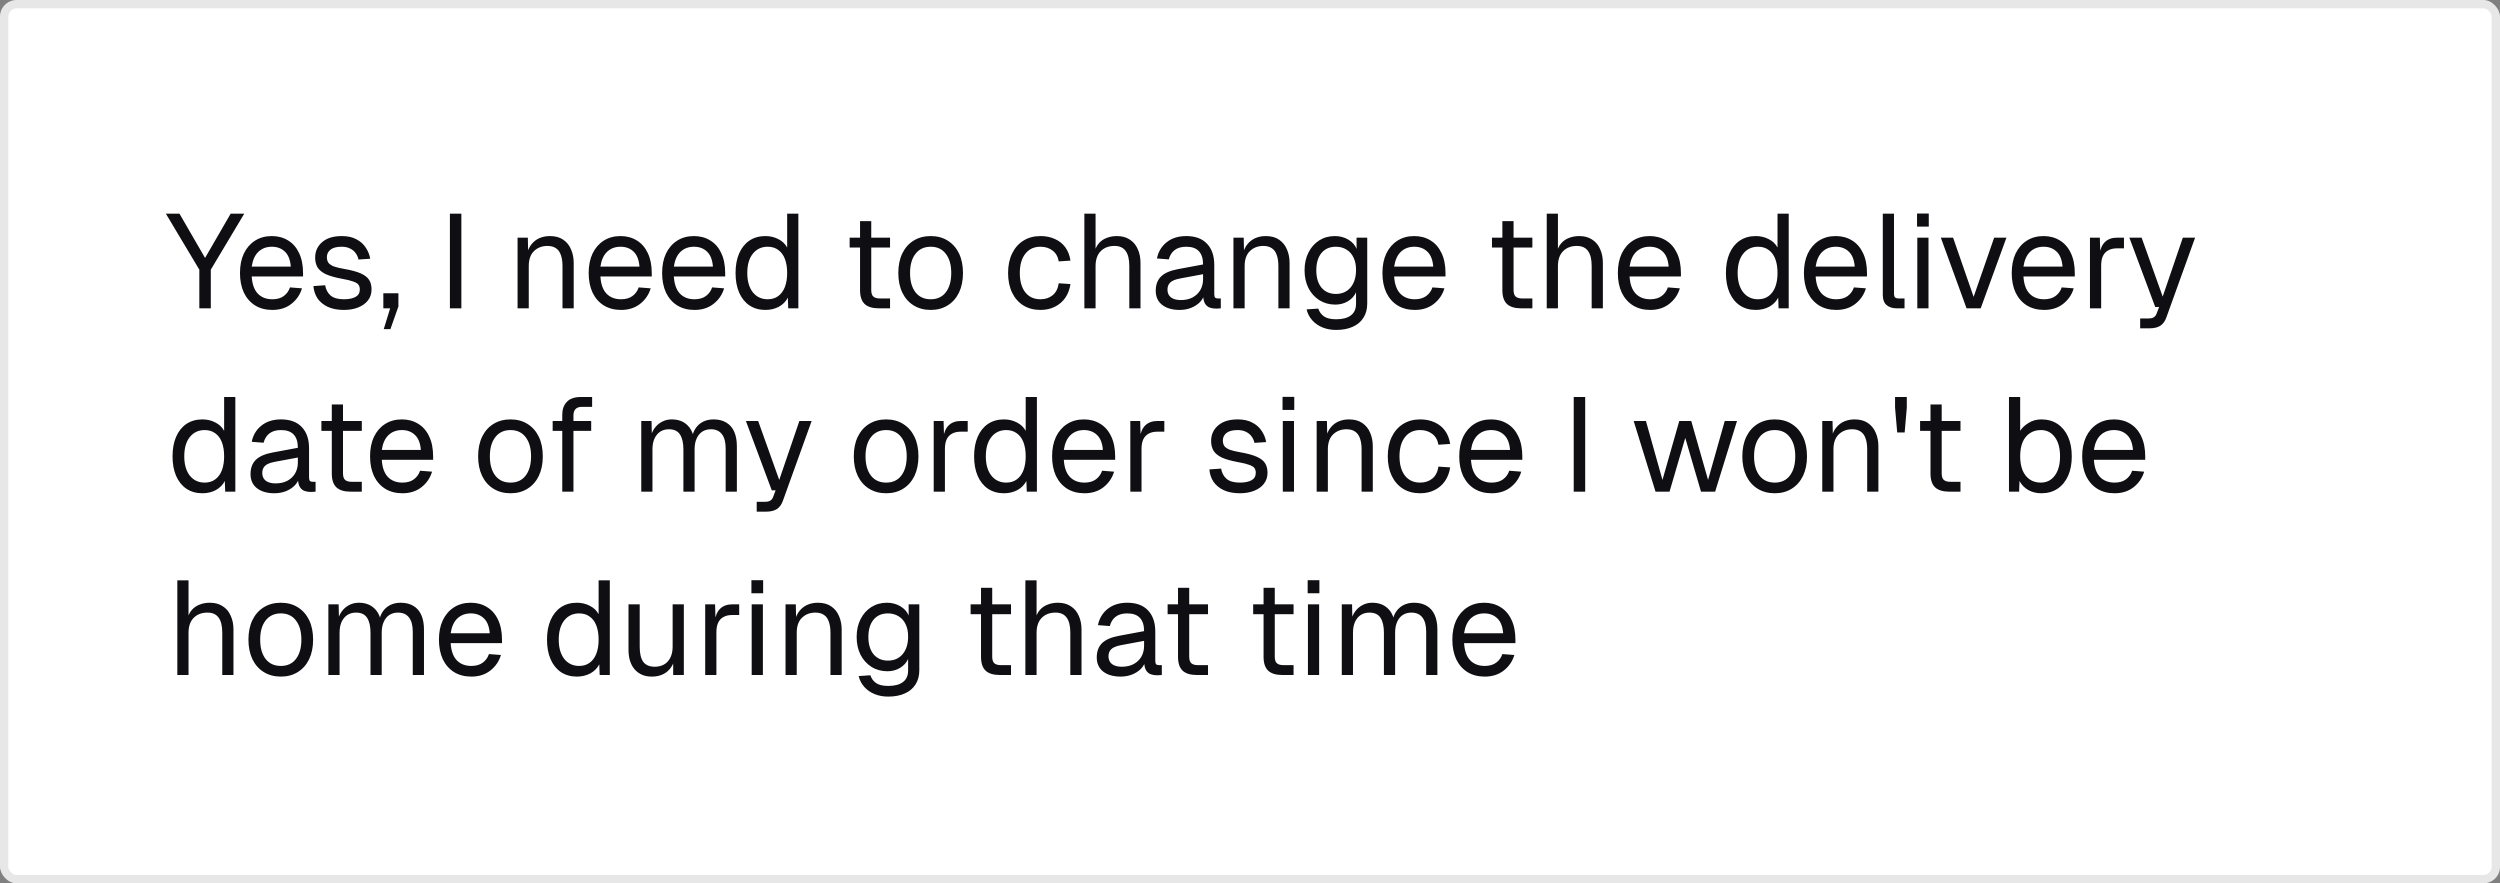 <svg width="300" height="106" viewBox="0 0 300 106" fill="none" xmlns="http://www.w3.org/2000/svg">
<rect x="0" y="0" width="300" height="106" fill="#808080" stroke="none"/>
<rect width="300" height="106" rx="2" fill="white"/>
<rect x="0.5" y="0.5" width="299" height="105" rx="1.5" stroke="#0F0F13" stroke-opacity="0.1"/>
<path d="M23.92 37V32.36L19.904 25.64H21.536L24.608 30.952L27.68 25.64H29.312L25.296 32.36V37H23.92ZM32.686 37.192C31.886 37.192 31.192 37.011 30.606 36.648C30.03 36.285 29.582 35.773 29.262 35.112C28.952 34.44 28.798 33.656 28.798 32.76C28.798 31.864 28.952 31.085 29.262 30.424C29.582 29.763 30.024 29.251 30.59 28.888C31.166 28.515 31.843 28.328 32.622 28.328C33.358 28.328 34.008 28.504 34.574 28.856C35.139 29.197 35.576 29.699 35.886 30.36C36.206 31.021 36.366 31.827 36.366 32.776V33.176H30.206C30.259 34.083 30.499 34.765 30.926 35.224C31.363 35.683 31.95 35.912 32.686 35.912C33.24 35.912 33.694 35.784 34.046 35.528C34.408 35.261 34.659 34.915 34.798 34.488L36.238 34.6C36.014 35.357 35.587 35.981 34.958 36.472C34.339 36.952 33.582 37.192 32.686 37.192ZM30.206 31.992H34.894C34.83 31.171 34.59 30.568 34.174 30.184C33.768 29.8 33.251 29.608 32.622 29.608C31.971 29.608 31.432 29.811 31.006 30.216C30.59 30.611 30.323 31.203 30.206 31.992ZM41.274 37.192C40.517 37.192 39.872 37.069 39.338 36.824C38.816 36.579 38.405 36.243 38.106 35.816C37.818 35.379 37.653 34.883 37.61 34.328L39.018 34.232C39.104 34.744 39.322 35.155 39.674 35.464C40.026 35.763 40.56 35.912 41.274 35.912C41.85 35.912 42.309 35.821 42.65 35.64C43.002 35.448 43.178 35.144 43.178 34.728C43.178 34.504 43.125 34.317 43.018 34.168C42.912 34.019 42.704 33.891 42.394 33.784C42.085 33.667 41.626 33.555 41.018 33.448C40.208 33.299 39.568 33.117 39.098 32.904C38.64 32.68 38.309 32.408 38.106 32.088C37.914 31.757 37.818 31.368 37.818 30.92C37.818 30.163 38.096 29.544 38.65 29.064C39.205 28.573 39.994 28.328 41.018 28.328C41.712 28.328 42.293 28.456 42.762 28.712C43.242 28.957 43.616 29.288 43.882 29.704C44.16 30.109 44.341 30.557 44.426 31.048L43.018 31.144C42.954 30.845 42.837 30.584 42.666 30.36C42.496 30.125 42.272 29.944 41.994 29.816C41.717 29.677 41.386 29.608 41.002 29.608C40.394 29.608 39.946 29.725 39.658 29.96C39.37 30.195 39.226 30.493 39.226 30.856C39.226 31.133 39.29 31.363 39.418 31.544C39.557 31.715 39.776 31.859 40.074 31.976C40.373 32.083 40.773 32.179 41.274 32.264C42.138 32.413 42.81 32.595 43.29 32.808C43.77 33.021 44.106 33.283 44.298 33.592C44.49 33.901 44.586 34.28 44.586 34.728C44.586 35.251 44.437 35.699 44.138 36.072C43.85 36.435 43.456 36.712 42.954 36.904C42.464 37.096 41.904 37.192 41.274 37.192ZM46.049 39.496L46.817 37H46.001V35.192H47.809V36.776L46.849 39.496H46.049ZM53.988 37V25.64H55.364V37H53.988ZM62.108 37V28.52H63.34L63.388 30.68L63.228 30.536C63.335 30.035 63.522 29.624 63.788 29.304C64.055 28.973 64.375 28.728 64.748 28.568C65.132 28.408 65.543 28.328 65.98 28.328C66.631 28.328 67.164 28.472 67.58 28.76C68.007 29.048 68.322 29.437 68.524 29.928C68.737 30.408 68.844 30.947 68.844 31.544V37H67.5V31.928C67.5 31.405 67.436 30.968 67.308 30.616C67.191 30.253 66.999 29.981 66.732 29.8C66.466 29.608 66.119 29.512 65.692 29.512C65.041 29.512 64.503 29.72 64.076 30.136C63.66 30.541 63.452 31.139 63.452 31.928V37H62.108ZM74.529 37.192C73.73 37.192 73.036 37.011 72.45 36.648C71.874 36.285 71.425 35.773 71.106 35.112C70.796 34.44 70.641 33.656 70.641 32.76C70.641 31.864 70.796 31.085 71.106 30.424C71.425 29.763 71.868 29.251 72.433 28.888C73.01 28.515 73.687 28.328 74.466 28.328C75.201 28.328 75.852 28.504 76.418 28.856C76.983 29.197 77.42 29.699 77.73 30.36C78.049 31.021 78.21 31.827 78.21 32.776V33.176H72.049C72.103 34.083 72.343 34.765 72.769 35.224C73.207 35.683 73.793 35.912 74.529 35.912C75.084 35.912 75.537 35.784 75.889 35.528C76.252 35.261 76.503 34.915 76.641 34.488L78.082 34.6C77.858 35.357 77.431 35.981 76.802 36.472C76.183 36.952 75.425 37.192 74.529 37.192ZM72.049 31.992H76.737C76.674 31.171 76.433 30.568 76.017 30.184C75.612 29.8 75.095 29.608 74.466 29.608C73.815 29.608 73.276 29.811 72.85 30.216C72.433 30.611 72.167 31.203 72.049 31.992ZM83.342 37.192C82.542 37.192 81.849 37.011 81.262 36.648C80.686 36.285 80.238 35.773 79.918 35.112C79.609 34.44 79.454 33.656 79.454 32.76C79.454 31.864 79.609 31.085 79.918 30.424C80.238 29.763 80.681 29.251 81.246 28.888C81.822 28.515 82.499 28.328 83.278 28.328C84.014 28.328 84.665 28.504 85.23 28.856C85.795 29.197 86.233 29.699 86.542 30.36C86.862 31.021 87.022 31.827 87.022 32.776V33.176H80.862C80.915 34.083 81.155 34.765 81.582 35.224C82.019 35.683 82.606 35.912 83.342 35.912C83.897 35.912 84.35 35.784 84.702 35.528C85.065 35.261 85.315 34.915 85.454 34.488L86.894 34.6C86.67 35.357 86.243 35.981 85.614 36.472C84.995 36.952 84.238 37.192 83.342 37.192ZM80.862 31.992H85.55C85.486 31.171 85.246 30.568 84.83 30.184C84.425 29.8 83.907 29.608 83.278 29.608C82.627 29.608 82.089 29.811 81.662 30.216C81.246 30.611 80.979 31.203 80.862 31.992ZM91.85 37.192C91.115 37.192 90.475 37.011 89.93 36.648C89.397 36.285 88.987 35.773 88.698 35.112C88.41 34.451 88.266 33.667 88.266 32.76C88.266 31.853 88.41 31.069 88.698 30.408C88.987 29.747 89.397 29.235 89.93 28.872C90.475 28.509 91.115 28.328 91.85 28.328C92.416 28.328 92.933 28.451 93.403 28.696C93.872 28.931 94.224 29.267 94.459 29.704V25.64H95.802V37H94.587L94.538 35.72C94.304 36.179 93.947 36.541 93.466 36.808C92.987 37.064 92.448 37.192 91.85 37.192ZM92.123 35.912C92.624 35.912 93.045 35.784 93.386 35.528C93.739 35.272 94.005 34.909 94.186 34.44C94.368 33.96 94.459 33.4 94.459 32.76C94.459 32.099 94.368 31.533 94.186 31.064C94.005 30.595 93.739 30.237 93.386 29.992C93.045 29.736 92.624 29.608 92.123 29.608C91.376 29.608 90.778 29.891 90.331 30.456C89.893 31.011 89.674 31.779 89.674 32.76C89.674 33.731 89.893 34.499 90.331 35.064C90.778 35.629 91.376 35.912 92.123 35.912ZM105.462 37C104.694 37 104.123 36.824 103.75 36.472C103.387 36.12 103.206 35.571 103.206 34.824V26.536H104.55V34.792C104.55 35.176 104.635 35.443 104.806 35.592C104.977 35.741 105.238 35.816 105.59 35.816H106.806V37H105.462ZM101.958 29.704V28.52H106.806V29.704H101.958ZM111.686 37.192C110.907 37.192 110.224 37.011 109.638 36.648C109.051 36.285 108.598 35.773 108.278 35.112C107.958 34.44 107.798 33.656 107.798 32.76C107.798 31.853 107.958 31.069 108.278 30.408C108.598 29.747 109.051 29.235 109.638 28.872C110.224 28.509 110.907 28.328 111.686 28.328C112.464 28.328 113.142 28.509 113.718 28.872C114.304 29.235 114.758 29.747 115.078 30.408C115.398 31.069 115.558 31.853 115.558 32.76C115.558 33.656 115.398 34.44 115.078 35.112C114.758 35.773 114.304 36.285 113.718 36.648C113.142 37.011 112.464 37.192 111.686 37.192ZM111.686 35.912C112.464 35.912 113.067 35.635 113.494 35.08C113.931 34.515 114.15 33.741 114.15 32.76C114.15 31.779 113.931 31.011 113.494 30.456C113.067 29.891 112.464 29.608 111.686 29.608C110.907 29.608 110.299 29.891 109.862 30.456C109.424 31.011 109.206 31.779 109.206 32.76C109.206 33.741 109.424 34.515 109.862 35.08C110.299 35.635 110.907 35.912 111.686 35.912ZM124.858 37.192C124.068 37.192 123.38 37.011 122.794 36.648C122.218 36.285 121.77 35.773 121.45 35.112C121.13 34.44 120.97 33.656 120.97 32.76C120.97 31.864 121.13 31.085 121.45 30.424C121.77 29.763 122.218 29.251 122.794 28.888C123.38 28.515 124.068 28.328 124.858 28.328C125.508 28.328 126.084 28.445 126.586 28.68C127.098 28.904 127.514 29.235 127.834 29.672C128.154 30.109 128.362 30.643 128.458 31.272L127.05 31.368C126.954 30.803 126.708 30.371 126.314 30.072C125.919 29.763 125.434 29.608 124.858 29.608C124.079 29.608 123.471 29.891 123.034 30.456C122.596 31.011 122.378 31.779 122.378 32.76C122.378 33.741 122.596 34.515 123.034 35.08C123.471 35.635 124.079 35.912 124.858 35.912C125.434 35.912 125.919 35.752 126.314 35.432C126.708 35.112 126.954 34.632 127.05 33.992L128.458 34.088C128.362 34.717 128.154 35.267 127.834 35.736C127.514 36.195 127.098 36.552 126.586 36.808C126.084 37.064 125.508 37.192 124.858 37.192ZM130.124 37V25.64H131.468V30.392L131.308 30.36C131.414 29.891 131.596 29.507 131.852 29.208C132.108 28.909 132.422 28.691 132.796 28.552C133.169 28.403 133.58 28.328 134.028 28.328C134.636 28.328 135.148 28.467 135.564 28.744C135.99 29.011 136.31 29.389 136.524 29.88C136.748 30.36 136.86 30.915 136.86 31.544V37H135.516V31.928C135.516 31.107 135.366 30.499 135.068 30.104C134.78 29.709 134.337 29.512 133.74 29.512C133.057 29.512 132.508 29.72 132.092 30.136C131.676 30.552 131.468 31.155 131.468 31.944V37H130.124ZM141.552 37.192C140.678 37.192 139.979 36.989 139.456 36.584C138.944 36.179 138.688 35.613 138.688 34.888C138.688 34.163 138.902 33.592 139.328 33.176C139.755 32.76 140.432 32.467 141.36 32.296L144.368 31.736C144.368 31.021 144.198 30.488 143.856 30.136C143.526 29.784 143.024 29.608 142.352 29.608C141.766 29.608 141.302 29.741 140.96 30.008C140.619 30.264 140.384 30.637 140.256 31.128L138.832 31.016C138.992 30.216 139.376 29.571 139.984 29.08C140.603 28.579 141.392 28.328 142.352 28.328C143.44 28.328 144.272 28.637 144.848 29.256C145.424 29.864 145.712 30.707 145.712 31.784V35.288C145.712 35.48 145.744 35.619 145.808 35.704C145.883 35.779 146 35.816 146.16 35.816H146.496V37C146.454 37.011 146.384 37.016 146.288 37.016C146.192 37.027 146.091 37.032 145.984 37.032C145.6 37.032 145.286 36.973 145.04 36.856C144.806 36.728 144.635 36.536 144.528 36.28C144.422 36.013 144.368 35.667 144.368 35.24L144.528 35.272C144.454 35.635 144.272 35.965 143.984 36.264C143.696 36.552 143.339 36.781 142.912 36.952C142.486 37.112 142.032 37.192 141.552 37.192ZM141.68 36.008C142.246 36.008 142.726 35.901 143.12 35.688C143.526 35.464 143.835 35.165 144.048 34.792C144.262 34.408 144.368 33.981 144.368 33.512V32.904L141.616 33.416C141.04 33.523 140.64 33.688 140.416 33.912C140.203 34.125 140.096 34.408 140.096 34.76C140.096 35.155 140.235 35.464 140.512 35.688C140.8 35.901 141.19 36.008 141.68 36.008ZM148.014 37V28.52H149.246L149.294 30.68L149.134 30.536C149.241 30.035 149.428 29.624 149.694 29.304C149.961 28.973 150.281 28.728 150.654 28.568C151.038 28.408 151.449 28.328 151.886 28.328C152.537 28.328 153.07 28.472 153.486 28.76C153.913 29.048 154.228 29.437 154.43 29.928C154.644 30.408 154.75 30.947 154.75 31.544V37H153.406V31.928C153.406 31.405 153.342 30.968 153.214 30.616C153.097 30.253 152.905 29.981 152.638 29.8C152.372 29.608 152.025 29.512 151.598 29.512C150.948 29.512 150.409 29.72 149.982 30.136C149.566 30.541 149.358 31.139 149.358 31.928V37H148.014ZM160.34 39.592C159.732 39.592 159.182 39.491 158.692 39.288C158.201 39.085 157.79 38.797 157.46 38.424C157.129 38.051 156.905 37.619 156.788 37.128L158.196 37.032C158.324 37.427 158.548 37.736 158.868 37.96C159.198 38.195 159.689 38.312 160.34 38.312C161.108 38.312 161.694 38.157 162.1 37.848C162.516 37.539 162.724 37.075 162.724 36.456V35.08C162.521 35.528 162.196 35.885 161.748 36.152C161.3 36.419 160.798 36.552 160.244 36.552C159.529 36.552 158.889 36.376 158.324 36.024C157.769 35.672 157.332 35.187 157.012 34.568C156.702 33.949 156.548 33.24 156.548 32.44C156.548 31.629 156.702 30.92 157.012 30.312C157.321 29.693 157.748 29.208 158.292 28.856C158.846 28.504 159.476 28.328 160.18 28.328C160.777 28.328 161.31 28.467 161.78 28.744C162.26 29.021 162.596 29.395 162.788 29.864V28.52H164.068V36.424C164.068 37.085 163.918 37.651 163.62 38.12C163.321 38.6 162.894 38.963 162.34 39.208C161.785 39.464 161.118 39.592 160.34 39.592ZM160.308 35.272C161.033 35.272 161.614 35.021 162.052 34.52C162.489 34.008 162.713 33.315 162.724 32.44C162.734 31.853 162.638 31.352 162.436 30.936C162.244 30.509 161.961 30.184 161.588 29.96C161.225 29.725 160.798 29.608 160.308 29.608C159.561 29.608 158.98 29.864 158.564 30.376C158.158 30.877 157.956 31.565 157.956 32.44C157.956 33.315 158.164 34.008 158.58 34.52C159.006 35.021 159.582 35.272 160.308 35.272ZM169.78 37.192C168.98 37.192 168.286 37.011 167.7 36.648C167.124 36.285 166.676 35.773 166.356 35.112C166.046 34.44 165.892 33.656 165.892 32.76C165.892 31.864 166.046 31.085 166.356 30.424C166.676 29.763 167.118 29.251 167.684 28.888C168.26 28.515 168.937 28.328 169.716 28.328C170.452 28.328 171.102 28.504 171.668 28.856C172.233 29.197 172.67 29.699 172.98 30.36C173.3 31.021 173.46 31.827 173.46 32.776V33.176H167.299C167.353 34.083 167.593 34.765 168.02 35.224C168.457 35.683 169.044 35.912 169.78 35.912C170.334 35.912 170.788 35.784 171.14 35.528C171.502 35.261 171.753 34.915 171.892 34.488L173.332 34.6C173.108 35.357 172.681 35.981 172.052 36.472C171.433 36.952 170.676 37.192 169.78 37.192ZM167.299 31.992H171.988C171.924 31.171 171.684 30.568 171.268 30.184C170.862 29.8 170.345 29.608 169.716 29.608C169.065 29.608 168.526 29.811 168.1 30.216C167.684 30.611 167.417 31.203 167.299 31.992ZM182.54 37C181.772 37 181.202 36.824 180.828 36.472C180.466 36.12 180.284 35.571 180.284 34.824V26.536H181.628V34.792C181.628 35.176 181.714 35.443 181.884 35.592C182.055 35.741 182.316 35.816 182.668 35.816H183.884V37H182.54ZM179.036 29.704V28.52H183.884V29.704H179.036ZM185.608 37V25.64H186.952V30.392L186.792 30.36C186.899 29.891 187.08 29.507 187.336 29.208C187.592 28.909 187.907 28.691 188.28 28.552C188.653 28.403 189.064 28.328 189.512 28.328C190.12 28.328 190.632 28.467 191.048 28.744C191.475 29.011 191.795 29.389 192.008 29.88C192.232 30.36 192.344 30.915 192.344 31.544V37H191V31.928C191 31.107 190.851 30.499 190.552 30.104C190.264 29.709 189.821 29.512 189.224 29.512C188.541 29.512 187.992 29.72 187.576 30.136C187.16 30.552 186.952 31.155 186.952 31.944V37H185.608ZM198.03 37.192C197.23 37.192 196.536 37.011 195.95 36.648C195.374 36.285 194.926 35.773 194.606 35.112C194.296 34.44 194.142 33.656 194.142 32.76C194.142 31.864 194.296 31.085 194.606 30.424C194.926 29.763 195.368 29.251 195.934 28.888C196.51 28.515 197.187 28.328 197.966 28.328C198.702 28.328 199.352 28.504 199.918 28.856C200.483 29.197 200.92 29.699 201.23 30.36C201.55 31.021 201.71 31.827 201.71 32.776V33.176H195.549C195.603 34.083 195.843 34.765 196.27 35.224C196.707 35.683 197.294 35.912 198.03 35.912C198.584 35.912 199.038 35.784 199.39 35.528C199.752 35.261 200.003 34.915 200.142 34.488L201.582 34.6C201.358 35.357 200.931 35.981 200.302 36.472C199.683 36.952 198.926 37.192 198.03 37.192ZM195.549 31.992H200.238C200.174 31.171 199.934 30.568 199.518 30.184C199.112 29.8 198.595 29.608 197.966 29.608C197.315 29.608 196.776 29.811 196.35 30.216C195.934 30.611 195.667 31.203 195.549 31.992ZM210.694 37.192C209.958 37.192 209.318 37.011 208.774 36.648C208.241 36.285 207.83 35.773 207.542 35.112C207.254 34.451 207.11 33.667 207.11 32.76C207.11 31.853 207.254 31.069 207.542 30.408C207.83 29.747 208.241 29.235 208.774 28.872C209.318 28.509 209.958 28.328 210.694 28.328C211.26 28.328 211.777 28.451 212.246 28.696C212.716 28.931 213.068 29.267 213.302 29.704V25.64H214.646V37H213.43L213.382 35.72C213.148 36.179 212.79 36.541 212.31 36.808C211.83 37.064 211.292 37.192 210.694 37.192ZM210.966 35.912C211.468 35.912 211.889 35.784 212.23 35.528C212.582 35.272 212.849 34.909 213.03 34.44C213.212 33.96 213.302 33.4 213.302 32.76C213.302 32.099 213.212 31.533 213.03 31.064C212.849 30.595 212.582 30.237 212.23 29.992C211.889 29.736 211.468 29.608 210.966 29.608C210.22 29.608 209.622 29.891 209.174 30.456C208.737 31.011 208.518 31.779 208.518 32.76C208.518 33.731 208.737 34.499 209.174 35.064C209.622 35.629 210.22 35.912 210.966 35.912ZM220.358 37.192C219.558 37.192 218.864 37.011 218.278 36.648C217.702 36.285 217.254 35.773 216.934 35.112C216.624 34.44 216.47 33.656 216.47 32.76C216.47 31.864 216.624 31.085 216.934 30.424C217.254 29.763 217.696 29.251 218.262 28.888C218.838 28.515 219.515 28.328 220.294 28.328C221.03 28.328 221.68 28.504 222.246 28.856C222.811 29.197 223.248 29.699 223.558 30.36C223.878 31.021 224.038 31.827 224.038 32.776V33.176H217.878C217.931 34.083 218.171 34.765 218.598 35.224C219.035 35.683 219.622 35.912 220.358 35.912C220.912 35.912 221.366 35.784 221.718 35.528C222.08 35.261 222.331 34.915 222.47 34.488L223.91 34.6C223.686 35.357 223.259 35.981 222.63 36.472C222.011 36.952 221.254 37.192 220.358 37.192ZM217.878 31.992H222.566C222.502 31.171 222.262 30.568 221.846 30.184C221.44 29.8 220.923 29.608 220.294 29.608C219.643 29.608 219.104 29.811 218.678 30.216C218.262 30.611 217.995 31.203 217.878 31.992ZM227.6 37C227.11 37 226.71 36.872 226.4 36.616C226.091 36.36 225.936 35.955 225.936 35.4V25.64H227.28V35.288C227.28 35.459 227.323 35.592 227.408 35.688C227.504 35.773 227.638 35.816 227.808 35.816H228.544V37H227.6ZM230.077 37V28.52H231.421V37H230.077ZM230.045 27.192V25.624H231.453V27.192H230.045ZM235.987 37L232.899 28.52H234.371L236.835 35.624L239.299 28.52H240.771L237.683 37H235.987ZM245.295 37.192C244.495 37.192 243.802 37.011 243.215 36.648C242.639 36.285 242.191 35.773 241.871 35.112C241.562 34.44 241.407 33.656 241.407 32.76C241.407 31.864 241.562 31.085 241.871 30.424C242.191 29.763 242.634 29.251 243.199 28.888C243.775 28.515 244.452 28.328 245.231 28.328C245.967 28.328 246.618 28.504 247.183 28.856C247.748 29.197 248.186 29.699 248.495 30.36C248.815 31.021 248.975 31.827 248.975 32.776V33.176H242.815C242.868 34.083 243.108 34.765 243.535 35.224C243.972 35.683 244.559 35.912 245.295 35.912C245.85 35.912 246.303 35.784 246.655 35.528C247.018 35.261 247.268 34.915 247.407 34.488L248.847 34.6C248.623 35.357 248.196 35.981 247.567 36.472C246.948 36.952 246.191 37.192 245.295 37.192ZM242.815 31.992H247.503C247.439 31.171 247.199 30.568 246.783 30.184C246.378 29.8 245.86 29.608 245.231 29.608C244.58 29.608 244.042 29.811 243.615 30.216C243.199 30.611 242.932 31.203 242.815 31.992ZM250.796 37V28.52H251.98L252.044 30.664L251.916 30.616C252.022 29.891 252.252 29.363 252.604 29.032C252.966 28.691 253.446 28.52 254.044 28.52H254.876V29.8H254.06C253.633 29.8 253.276 29.88 252.988 30.04C252.71 30.189 252.497 30.419 252.348 30.728C252.209 31.027 252.14 31.411 252.14 31.88V37H250.796ZM256.82 39.4V38.216H257.796C258.095 38.216 258.313 38.168 258.452 38.072C258.601 37.987 258.713 37.843 258.788 37.64L259.092 36.84H258.628L255.524 28.52H256.996L259.524 35.592L261.94 28.52H263.412L259.972 38.072C259.812 38.531 259.572 38.867 259.252 39.08C258.932 39.293 258.489 39.4 257.924 39.4H256.82ZM24.288 59.192C23.552 59.192 22.912 59.011 22.368 58.648C21.835 58.285 21.424 57.773 21.136 57.112C20.848 56.451 20.704 55.667 20.704 54.76C20.704 53.853 20.848 53.069 21.136 52.408C21.424 51.747 21.835 51.235 22.368 50.872C22.912 50.509 23.552 50.328 24.288 50.328C24.853 50.328 25.371 50.451 25.84 50.696C26.309 50.931 26.661 51.267 26.896 51.704V47.64H28.24V59H27.024L26.976 57.72C26.741 58.179 26.384 58.541 25.904 58.808C25.424 59.064 24.885 59.192 24.288 59.192ZM24.56 57.912C25.061 57.912 25.483 57.784 25.824 57.528C26.176 57.272 26.443 56.909 26.624 56.44C26.805 55.96 26.896 55.4 26.896 54.76C26.896 54.099 26.805 53.533 26.624 53.064C26.443 52.595 26.176 52.237 25.824 51.992C25.483 51.736 25.061 51.608 24.56 51.608C23.813 51.608 23.216 51.891 22.768 52.456C22.331 53.011 22.112 53.779 22.112 54.76C22.112 55.731 22.331 56.499 22.768 57.064C23.216 57.629 23.813 57.912 24.56 57.912ZM32.927 59.192C32.053 59.192 31.354 58.989 30.831 58.584C30.319 58.179 30.063 57.613 30.063 56.888C30.063 56.163 30.277 55.592 30.703 55.176C31.13 54.76 31.807 54.467 32.735 54.296L35.743 53.736C35.743 53.021 35.573 52.488 35.231 52.136C34.901 51.784 34.399 51.608 33.727 51.608C33.141 51.608 32.677 51.741 32.335 52.008C31.994 52.264 31.759 52.637 31.631 53.128L30.207 53.016C30.367 52.216 30.751 51.571 31.359 51.08C31.978 50.579 32.767 50.328 33.727 50.328C34.815 50.328 35.647 50.637 36.223 51.256C36.799 51.864 37.087 52.707 37.087 53.784V57.288C37.087 57.48 37.119 57.619 37.183 57.704C37.258 57.779 37.375 57.816 37.535 57.816H37.871V59C37.829 59.011 37.759 59.016 37.663 59.016C37.567 59.027 37.466 59.032 37.359 59.032C36.975 59.032 36.661 58.973 36.415 58.856C36.181 58.728 36.01 58.536 35.903 58.28C35.797 58.013 35.743 57.667 35.743 57.24L35.903 57.272C35.829 57.635 35.647 57.965 35.359 58.264C35.071 58.552 34.714 58.781 34.287 58.952C33.861 59.112 33.407 59.192 32.927 59.192ZM33.055 58.008C33.621 58.008 34.101 57.901 34.495 57.688C34.901 57.464 35.21 57.165 35.423 56.792C35.637 56.408 35.743 55.981 35.743 55.512V54.904L32.991 55.416C32.415 55.523 32.015 55.688 31.791 55.912C31.578 56.125 31.471 56.408 31.471 56.76C31.471 57.155 31.61 57.464 31.887 57.688C32.175 57.901 32.565 58.008 33.055 58.008ZM42.072 59C41.303 59 40.733 58.824 40.359 58.472C39.997 58.12 39.816 57.571 39.816 56.824V48.536H41.16V56.792C41.16 57.176 41.245 57.443 41.416 57.592C41.586 57.741 41.847 57.816 42.2 57.816H43.416V59H42.072ZM38.568 51.704V50.52H43.416V51.704H38.568ZM48.295 59.192C47.495 59.192 46.802 59.011 46.215 58.648C45.639 58.285 45.191 57.773 44.871 57.112C44.562 56.44 44.407 55.656 44.407 54.76C44.407 53.864 44.562 53.085 44.871 52.424C45.191 51.763 45.634 51.251 46.199 50.888C46.775 50.515 47.453 50.328 48.231 50.328C48.967 50.328 49.618 50.504 50.183 50.856C50.748 51.197 51.186 51.699 51.495 52.36C51.815 53.021 51.975 53.827 51.975 54.776V55.176H45.815C45.868 56.083 46.108 56.765 46.535 57.224C46.972 57.683 47.559 57.912 48.295 57.912C48.85 57.912 49.303 57.784 49.655 57.528C50.018 57.261 50.269 56.915 50.407 56.488L51.847 56.6C51.623 57.357 51.197 57.981 50.567 58.472C49.949 58.952 49.191 59.192 48.295 59.192ZM45.815 53.992H50.503C50.439 53.171 50.199 52.568 49.783 52.184C49.378 51.8 48.861 51.608 48.231 51.608C47.581 51.608 47.042 51.811 46.615 52.216C46.199 52.611 45.932 53.203 45.815 53.992ZM61.264 59.192C60.485 59.192 59.803 59.011 59.216 58.648C58.629 58.285 58.176 57.773 57.856 57.112C57.536 56.44 57.376 55.656 57.376 54.76C57.376 53.853 57.536 53.069 57.856 52.408C58.176 51.747 58.629 51.235 59.216 50.872C59.803 50.509 60.485 50.328 61.264 50.328C62.042 50.328 62.72 50.509 63.296 50.872C63.883 51.235 64.336 51.747 64.656 52.408C64.976 53.069 65.136 53.853 65.136 54.76C65.136 55.656 64.976 56.44 64.656 57.112C64.336 57.773 63.883 58.285 63.296 58.648C62.72 59.011 62.042 59.192 61.264 59.192ZM61.264 57.912C62.042 57.912 62.645 57.635 63.072 57.08C63.509 56.515 63.728 55.741 63.728 54.76C63.728 53.779 63.509 53.011 63.072 52.456C62.645 51.891 62.042 51.608 61.264 51.608C60.485 51.608 59.877 51.891 59.44 52.456C59.002 53.011 58.784 53.779 58.784 54.76C58.784 55.741 59.002 56.515 59.44 57.08C59.877 57.635 60.485 57.912 61.264 57.912ZM67.471 59V49.752C67.471 49.123 67.653 48.616 68.015 48.232C68.378 47.837 68.943 47.64 69.711 47.64H71.055V48.824H69.807C69.477 48.824 69.226 48.915 69.055 49.096C68.895 49.277 68.815 49.528 68.815 49.848V59H67.471ZM66.319 51.704V50.52H70.943V51.704H66.319ZM76.952 59V50.52H78.184L78.232 52.664L78.04 52.6C78.136 52.131 78.301 51.731 78.536 51.4C78.781 51.059 79.08 50.797 79.432 50.616C79.784 50.424 80.173 50.328 80.6 50.328C81.336 50.328 81.933 50.531 82.392 50.936C82.861 51.341 83.154 51.907 83.272 52.632L83.016 52.616C83.101 52.125 83.256 51.715 83.48 51.384C83.715 51.043 84.013 50.781 84.376 50.6C84.739 50.419 85.154 50.328 85.624 50.328C86.232 50.328 86.744 50.456 87.16 50.712C87.576 50.957 87.891 51.32 88.104 51.8C88.317 52.28 88.424 52.861 88.424 53.544V59H87.08V53.832C87.08 53.064 86.93 52.488 86.632 52.104C86.333 51.709 85.891 51.512 85.304 51.512C84.909 51.512 84.562 51.608 84.264 51.8C83.976 51.992 83.752 52.269 83.592 52.632C83.432 52.984 83.352 53.416 83.352 53.928V59H82.008V53.928C82.008 53.171 81.874 52.579 81.608 52.152C81.341 51.725 80.893 51.512 80.264 51.512C79.869 51.512 79.522 51.608 79.224 51.8C78.936 51.992 78.707 52.269 78.536 52.632C78.376 52.995 78.296 53.427 78.296 53.928V59H76.952ZM90.804 61.4V60.216H91.78C92.079 60.216 92.298 60.168 92.436 60.072C92.586 59.987 92.698 59.843 92.772 59.64L93.076 58.84H92.612L89.508 50.52H90.98L93.508 57.592L95.924 50.52H97.396L93.956 60.072C93.796 60.531 93.556 60.867 93.236 61.08C92.916 61.293 92.474 61.4 91.908 61.4H90.804ZM106.342 59.192C105.563 59.192 104.881 59.011 104.294 58.648C103.707 58.285 103.254 57.773 102.934 57.112C102.614 56.44 102.454 55.656 102.454 54.76C102.454 53.853 102.614 53.069 102.934 52.408C103.254 51.747 103.707 51.235 104.294 50.872C104.881 50.509 105.563 50.328 106.342 50.328C107.121 50.328 107.798 50.509 108.374 50.872C108.961 51.235 109.414 51.747 109.734 52.408C110.054 53.069 110.214 53.853 110.214 54.76C110.214 55.656 110.054 56.44 109.734 57.112C109.414 57.773 108.961 58.285 108.374 58.648C107.798 59.011 107.121 59.192 106.342 59.192ZM106.342 57.912C107.121 57.912 107.723 57.635 108.15 57.08C108.587 56.515 108.806 55.741 108.806 54.76C108.806 53.779 108.587 53.011 108.15 52.456C107.723 51.891 107.121 51.608 106.342 51.608C105.563 51.608 104.955 51.891 104.518 52.456C104.081 53.011 103.862 53.779 103.862 54.76C103.862 55.741 104.081 56.515 104.518 57.08C104.955 57.635 105.563 57.912 106.342 57.912ZM112.046 59V50.52H113.23L113.294 52.664L113.166 52.616C113.272 51.891 113.502 51.363 113.854 51.032C114.216 50.691 114.696 50.52 115.294 50.52H116.126V51.8H115.31C114.883 51.8 114.526 51.88 114.238 52.04C113.96 52.189 113.747 52.419 113.598 52.728C113.459 53.027 113.39 53.411 113.39 53.88V59H112.046ZM120.476 59.192C119.74 59.192 119.1 59.011 118.556 58.648C118.022 58.285 117.612 57.773 117.324 57.112C117.036 56.451 116.892 55.667 116.892 54.76C116.892 53.853 117.036 53.069 117.324 52.408C117.612 51.747 118.022 51.235 118.556 50.872C119.1 50.509 119.74 50.328 120.476 50.328C121.041 50.328 121.558 50.451 122.028 50.696C122.497 50.931 122.849 51.267 123.084 51.704V47.64H124.428V59H123.212L123.164 57.72C122.929 58.179 122.572 58.541 122.092 58.808C121.612 59.064 121.073 59.192 120.476 59.192ZM120.748 57.912C121.249 57.912 121.67 57.784 122.012 57.528C122.364 57.272 122.63 56.909 122.812 56.44C122.993 55.96 123.084 55.4 123.084 54.76C123.084 54.099 122.993 53.533 122.812 53.064C122.63 52.595 122.364 52.237 122.012 51.992C121.67 51.736 121.249 51.608 120.748 51.608C120.001 51.608 119.404 51.891 118.956 52.456C118.518 53.011 118.299 53.779 118.299 54.76C118.299 55.731 118.518 56.499 118.956 57.064C119.404 57.629 120.001 57.912 120.748 57.912ZM130.139 59.192C129.339 59.192 128.646 59.011 128.059 58.648C127.483 58.285 127.035 57.773 126.715 57.112C126.406 56.44 126.251 55.656 126.251 54.76C126.251 53.864 126.406 53.085 126.715 52.424C127.035 51.763 127.478 51.251 128.043 50.888C128.619 50.515 129.296 50.328 130.075 50.328C130.811 50.328 131.462 50.504 132.027 50.856C132.592 51.197 133.03 51.699 133.339 52.36C133.659 53.021 133.819 53.827 133.819 54.776V55.176H127.659C127.712 56.083 127.952 56.765 128.379 57.224C128.816 57.683 129.403 57.912 130.139 57.912C130.694 57.912 131.147 57.784 131.499 57.528C131.862 57.261 132.112 56.915 132.251 56.488L133.691 56.6C133.467 57.357 133.04 57.981 132.411 58.472C131.792 58.952 131.035 59.192 130.139 59.192ZM127.659 53.992H132.347C132.283 53.171 132.043 52.568 131.627 52.184C131.222 51.8 130.704 51.608 130.075 51.608C129.424 51.608 128.886 51.811 128.459 52.216C128.043 52.611 127.776 53.203 127.659 53.992ZM135.639 59V50.52H136.823L136.887 52.664L136.759 52.616C136.866 51.891 137.095 51.363 137.447 51.032C137.81 50.691 138.29 50.52 138.887 50.52H139.719V51.8H138.903C138.477 51.8 138.119 51.88 137.831 52.04C137.554 52.189 137.341 52.419 137.191 52.728C137.053 53.027 136.983 53.411 136.983 53.88V59H135.639ZM148.79 59.192C148.033 59.192 147.387 59.069 146.854 58.824C146.331 58.579 145.921 58.243 145.622 57.816C145.334 57.379 145.169 56.883 145.126 56.328L146.534 56.232C146.619 56.744 146.838 57.155 147.19 57.464C147.542 57.763 148.075 57.912 148.79 57.912C149.366 57.912 149.825 57.821 150.166 57.64C150.518 57.448 150.694 57.144 150.694 56.728C150.694 56.504 150.641 56.317 150.534 56.168C150.427 56.019 150.219 55.891 149.91 55.784C149.601 55.667 149.142 55.555 148.534 55.448C147.723 55.299 147.083 55.117 146.614 54.904C146.155 54.68 145.825 54.408 145.622 54.088C145.43 53.757 145.334 53.368 145.334 52.92C145.334 52.163 145.611 51.544 146.166 51.064C146.721 50.573 147.51 50.328 148.534 50.328C149.227 50.328 149.809 50.456 150.278 50.712C150.758 50.957 151.131 51.288 151.398 51.704C151.675 52.109 151.857 52.557 151.942 53.048L150.534 53.144C150.47 52.845 150.353 52.584 150.182 52.36C150.011 52.125 149.787 51.944 149.51 51.816C149.233 51.677 148.902 51.608 148.518 51.608C147.91 51.608 147.462 51.725 147.174 51.96C146.886 52.195 146.742 52.493 146.742 52.856C146.742 53.133 146.806 53.363 146.934 53.544C147.073 53.715 147.291 53.859 147.59 53.976C147.889 54.083 148.289 54.179 148.79 54.264C149.654 54.413 150.326 54.595 150.806 54.808C151.286 55.021 151.622 55.283 151.814 55.592C152.006 55.901 152.102 56.28 152.102 56.728C152.102 57.251 151.953 57.699 151.654 58.072C151.366 58.435 150.971 58.712 150.47 58.904C149.979 59.096 149.419 59.192 148.79 59.192ZM153.936 59V50.52H155.28V59H153.936ZM153.904 49.192V47.624H155.312V49.192H153.904ZM157.999 59V50.52H159.231L159.279 52.68L159.119 52.536C159.225 52.035 159.412 51.624 159.679 51.304C159.945 50.973 160.265 50.728 160.639 50.568C161.023 50.408 161.433 50.328 161.871 50.328C162.521 50.328 163.055 50.472 163.471 50.76C163.897 51.048 164.212 51.437 164.415 51.928C164.628 52.408 164.735 52.947 164.735 53.544V59H163.391V53.928C163.391 53.405 163.327 52.968 163.199 52.616C163.081 52.253 162.889 51.981 162.623 51.8C162.356 51.608 162.009 51.512 161.583 51.512C160.932 51.512 160.393 51.72 159.967 52.136C159.551 52.541 159.343 53.139 159.343 53.928V59H157.999ZM170.42 59.192C169.631 59.192 168.943 59.011 168.356 58.648C167.78 58.285 167.332 57.773 167.012 57.112C166.692 56.44 166.532 55.656 166.532 54.76C166.532 53.864 166.692 53.085 167.012 52.424C167.332 51.763 167.78 51.251 168.356 50.888C168.943 50.515 169.631 50.328 170.42 50.328C171.071 50.328 171.647 50.445 172.148 50.68C172.66 50.904 173.076 51.235 173.396 51.672C173.716 52.109 173.924 52.643 174.02 53.272L172.612 53.368C172.516 52.803 172.271 52.371 171.876 52.072C171.481 51.763 170.996 51.608 170.42 51.608C169.641 51.608 169.033 51.891 168.596 52.456C168.159 53.011 167.94 53.779 167.94 54.76C167.94 55.741 168.159 56.515 168.596 57.08C169.033 57.635 169.641 57.912 170.42 57.912C170.996 57.912 171.481 57.752 171.876 57.432C172.271 57.112 172.516 56.632 172.612 55.992L174.02 56.088C173.924 56.717 173.716 57.267 173.396 57.736C173.076 58.195 172.66 58.552 172.148 58.808C171.647 59.064 171.071 59.192 170.42 59.192ZM178.998 59.192C178.198 59.192 177.505 59.011 176.918 58.648C176.342 58.285 175.894 57.773 175.574 57.112C175.265 56.44 175.11 55.656 175.11 54.76C175.11 53.864 175.265 53.085 175.574 52.424C175.894 51.763 176.337 51.251 176.902 50.888C177.478 50.515 178.156 50.328 178.934 50.328C179.67 50.328 180.321 50.504 180.886 50.856C181.452 51.197 181.889 51.699 182.198 52.36C182.518 53.021 182.678 53.827 182.678 54.776V55.176H176.518C176.572 56.083 176.812 56.765 177.238 57.224C177.676 57.683 178.262 57.912 178.998 57.912C179.553 57.912 180.006 57.784 180.358 57.528C180.721 57.261 180.972 56.915 181.11 56.488L182.55 56.6C182.326 57.357 181.9 57.981 181.27 58.472C180.652 58.952 179.894 59.192 178.998 59.192ZM176.518 53.992H181.206C181.142 53.171 180.902 52.568 180.486 52.184C180.081 51.8 179.564 51.608 178.934 51.608C178.284 51.608 177.745 51.811 177.318 52.216C176.902 52.611 176.636 53.203 176.518 53.992ZM188.847 59V47.64H190.223V59H188.847ZM198.664 59L196.04 50.52H197.512L199.496 57.592L201.512 50.52H202.952L204.968 57.592L206.968 50.52H208.44L205.816 59H204.12L202.232 52.552L200.344 59H198.664ZM212.967 59.192C212.188 59.192 211.506 59.011 210.919 58.648C210.332 58.285 209.879 57.773 209.559 57.112C209.239 56.44 209.079 55.656 209.079 54.76C209.079 53.853 209.239 53.069 209.559 52.408C209.879 51.747 210.332 51.235 210.919 50.872C211.506 50.509 212.188 50.328 212.967 50.328C213.746 50.328 214.423 50.509 214.999 50.872C215.586 51.235 216.039 51.747 216.359 52.408C216.679 53.069 216.839 53.853 216.839 54.76C216.839 55.656 216.679 56.44 216.359 57.112C216.039 57.773 215.586 58.285 214.999 58.648C214.423 59.011 213.746 59.192 212.967 59.192ZM212.967 57.912C213.746 57.912 214.348 57.635 214.775 57.08C215.212 56.515 215.431 55.741 215.431 54.76C215.431 53.779 215.212 53.011 214.775 52.456C214.348 51.891 213.746 51.608 212.967 51.608C212.188 51.608 211.58 51.891 211.143 52.456C210.706 53.011 210.487 53.779 210.487 54.76C210.487 55.741 210.706 56.515 211.143 57.08C211.58 57.635 212.188 57.912 212.967 57.912ZM218.671 59V50.52H219.903L219.951 52.68L219.791 52.536C219.897 52.035 220.084 51.624 220.351 51.304C220.617 50.973 220.937 50.728 221.311 50.568C221.695 50.408 222.105 50.328 222.543 50.328C223.193 50.328 223.727 50.472 224.143 50.76C224.569 51.048 224.884 51.437 225.087 51.928C225.3 52.408 225.407 52.947 225.407 53.544V59H224.063V53.928C224.063 53.405 223.999 52.968 223.871 52.616C223.753 52.253 223.561 51.981 223.295 51.8C223.028 51.608 222.681 51.512 222.255 51.512C221.604 51.512 221.065 51.72 220.639 52.136C220.223 52.541 220.015 53.139 220.015 53.928V59H218.671ZM227.664 51.896L227.408 48.92V47.64H228.816V48.92L228.56 51.896H227.664ZM233.915 59C233.147 59 232.577 58.824 232.203 58.472C231.841 58.12 231.659 57.571 231.659 56.824V48.536H233.003V56.792C233.003 57.176 233.089 57.443 233.259 57.592C233.43 57.741 233.691 57.816 234.043 57.816H235.259V59H233.915ZM230.411 51.704V50.52H235.259V51.704H230.411ZM244.965 59.192C244.378 59.192 243.856 59.064 243.397 58.808C242.938 58.541 242.586 58.179 242.341 57.72L242.293 59H241.077V47.64H242.421V51.704C242.634 51.352 242.965 51.037 243.413 50.76C243.861 50.472 244.378 50.328 244.965 50.328C245.712 50.328 246.357 50.509 246.901 50.872C247.445 51.235 247.866 51.747 248.165 52.408C248.464 53.069 248.613 53.853 248.613 54.76C248.613 55.667 248.464 56.451 248.165 57.112C247.866 57.773 247.445 58.285 246.901 58.648C246.357 59.011 245.712 59.192 244.965 59.192ZM244.885 57.912C245.6 57.912 246.165 57.629 246.581 57.064C246.997 56.499 247.205 55.731 247.205 54.76C247.205 53.779 246.997 53.011 246.581 52.456C246.165 51.891 245.61 51.608 244.917 51.608C244.394 51.608 243.946 51.736 243.573 51.992C243.2 52.237 242.912 52.595 242.709 53.064C242.517 53.533 242.421 54.099 242.421 54.76C242.421 55.4 242.517 55.96 242.709 56.44C242.912 56.909 243.194 57.272 243.557 57.528C243.93 57.784 244.373 57.912 244.885 57.912ZM253.748 59.192C252.948 59.192 252.255 59.011 251.668 58.648C251.092 58.285 250.644 57.773 250.324 57.112C250.015 56.44 249.86 55.656 249.86 54.76C249.86 53.864 250.015 53.085 250.324 52.424C250.644 51.763 251.087 51.251 251.652 50.888C252.228 50.515 252.906 50.328 253.684 50.328C254.42 50.328 255.071 50.504 255.636 50.856C256.202 51.197 256.639 51.699 256.948 52.36C257.268 53.021 257.428 53.827 257.428 54.776V55.176H251.268C251.322 56.083 251.562 56.765 251.988 57.224C252.426 57.683 253.012 57.912 253.748 57.912C254.303 57.912 254.756 57.784 255.108 57.528C255.471 57.261 255.722 56.915 255.86 56.488L257.3 56.6C257.076 57.357 256.65 57.981 256.02 58.472C255.402 58.952 254.644 59.192 253.748 59.192ZM251.268 53.992H255.956C255.892 53.171 255.652 52.568 255.236 52.184C254.831 51.8 254.314 51.608 253.684 51.608C253.034 51.608 252.495 51.811 252.068 52.216C251.652 52.611 251.386 53.203 251.268 53.992ZM21.28 81V69.64H22.624V74.392L22.464 74.36C22.571 73.891 22.752 73.507 23.008 73.208C23.264 72.909 23.579 72.691 23.952 72.552C24.325 72.403 24.736 72.328 25.184 72.328C25.792 72.328 26.304 72.467 26.72 72.744C27.147 73.011 27.467 73.389 27.68 73.88C27.904 74.36 28.016 74.915 28.016 75.544V81H26.672V75.928C26.672 75.107 26.523 74.499 26.224 74.104C25.936 73.709 25.493 73.512 24.896 73.512C24.213 73.512 23.664 73.72 23.248 74.136C22.832 74.552 22.624 75.155 22.624 75.944V81H21.28ZM33.701 81.192C32.923 81.192 32.24 81.011 31.653 80.648C31.067 80.285 30.613 79.773 30.293 79.112C29.973 78.44 29.813 77.656 29.813 76.76C29.813 75.853 29.973 75.069 30.293 74.408C30.613 73.747 31.067 73.235 31.653 72.872C32.24 72.509 32.923 72.328 33.701 72.328C34.48 72.328 35.157 72.509 35.733 72.872C36.32 73.235 36.773 73.747 37.093 74.408C37.413 75.069 37.573 75.853 37.573 76.76C37.573 77.656 37.413 78.44 37.093 79.112C36.773 79.773 36.32 80.285 35.733 80.648C35.157 81.011 34.48 81.192 33.701 81.192ZM33.701 79.912C34.48 79.912 35.083 79.635 35.509 79.08C35.947 78.515 36.165 77.741 36.165 76.76C36.165 75.779 35.947 75.011 35.509 74.456C35.083 73.891 34.48 73.608 33.701 73.608C32.923 73.608 32.315 73.891 31.877 74.456C31.44 75.011 31.221 75.779 31.221 76.76C31.221 77.741 31.44 78.515 31.877 79.08C32.315 79.635 32.923 79.912 33.701 79.912ZM39.405 81V72.52H40.637L40.685 74.664L40.493 74.6C40.589 74.131 40.754 73.731 40.989 73.4C41.234 73.059 41.533 72.797 41.885 72.616C42.237 72.424 42.626 72.328 43.053 72.328C43.789 72.328 44.386 72.531 44.845 72.936C45.314 73.341 45.608 73.907 45.725 74.632L45.469 74.616C45.554 74.125 45.709 73.715 45.933 73.384C46.168 73.043 46.466 72.781 46.829 72.6C47.192 72.419 47.608 72.328 48.077 72.328C48.685 72.328 49.197 72.456 49.613 72.712C50.029 72.957 50.344 73.32 50.557 73.8C50.77 74.28 50.877 74.861 50.877 75.544V81H49.533V75.832C49.533 75.064 49.384 74.488 49.085 74.104C48.786 73.709 48.344 73.512 47.757 73.512C47.362 73.512 47.016 73.608 46.717 73.8C46.429 73.992 46.205 74.269 46.045 74.632C45.885 74.984 45.805 75.416 45.805 75.928V81H44.461V75.928C44.461 75.171 44.328 74.579 44.061 74.152C43.794 73.725 43.346 73.512 42.717 73.512C42.322 73.512 41.976 73.608 41.677 73.8C41.389 73.992 41.16 74.269 40.989 74.632C40.829 74.995 40.749 75.427 40.749 75.928V81H39.405ZM56.561 81.192C55.761 81.192 55.067 81.011 54.481 80.648C53.905 80.285 53.457 79.773 53.137 79.112C52.827 78.44 52.673 77.656 52.673 76.76C52.673 75.864 52.827 75.085 53.137 74.424C53.457 73.763 53.899 73.251 54.465 72.888C55.041 72.515 55.718 72.328 56.497 72.328C57.233 72.328 57.883 72.504 58.449 72.856C59.014 73.197 59.451 73.699 59.761 74.36C60.081 75.021 60.241 75.827 60.241 76.776V77.176H54.081C54.134 78.083 54.374 78.765 54.801 79.224C55.238 79.683 55.825 79.912 56.561 79.912C57.115 79.912 57.569 79.784 57.921 79.528C58.283 79.261 58.534 78.915 58.673 78.488L60.113 78.6C59.889 79.357 59.462 79.981 58.833 80.472C58.214 80.952 57.457 81.192 56.561 81.192ZM54.081 75.992H58.769C58.705 75.171 58.465 74.568 58.049 74.184C57.643 73.8 57.126 73.608 56.497 73.608C55.846 73.608 55.307 73.811 54.881 74.216C54.465 74.611 54.198 75.203 54.081 75.992ZM69.225 81.192C68.49 81.192 67.85 81.011 67.305 80.648C66.772 80.285 66.362 79.773 66.073 79.112C65.785 78.451 65.641 77.667 65.641 76.76C65.641 75.853 65.785 75.069 66.073 74.408C66.362 73.747 66.772 73.235 67.305 72.872C67.85 72.509 68.49 72.328 69.225 72.328C69.791 72.328 70.308 72.451 70.778 72.696C71.247 72.931 71.599 73.267 71.834 73.704V69.64H73.177V81H71.962L71.913 79.72C71.679 80.179 71.322 80.541 70.841 80.808C70.362 81.064 69.823 81.192 69.225 81.192ZM69.498 79.912C69.999 79.912 70.42 79.784 70.761 79.528C71.114 79.272 71.38 78.909 71.561 78.44C71.743 77.96 71.834 77.4 71.834 76.76C71.834 76.099 71.743 75.533 71.561 75.064C71.38 74.595 71.114 74.237 70.761 73.992C70.42 73.736 69.999 73.608 69.498 73.608C68.751 73.608 68.153 73.891 67.706 74.456C67.268 75.011 67.049 75.779 67.049 76.76C67.049 77.731 67.268 78.499 67.706 79.064C68.153 79.629 68.751 79.912 69.498 79.912ZM78.205 81.192C77.362 81.192 76.685 80.909 76.173 80.344C75.671 79.768 75.421 78.979 75.421 77.976V72.52H76.765V77.608C76.765 78.429 76.909 79.037 77.197 79.432C77.495 79.816 77.949 80.008 78.557 80.008C79.229 80.008 79.757 79.795 80.141 79.368C80.525 78.931 80.717 78.333 80.717 77.576V72.52H82.061V81H80.781V78.904L80.989 79.016C80.818 79.709 80.493 80.248 80.013 80.632C79.533 81.005 78.93 81.192 78.205 81.192ZM84.624 81V72.52H85.808L85.872 74.664L85.744 74.616C85.85 73.891 86.08 73.363 86.432 73.032C86.794 72.691 87.274 72.52 87.872 72.52H88.704V73.8H87.888C87.461 73.8 87.104 73.88 86.816 74.04C86.538 74.189 86.325 74.419 86.176 74.728C86.037 75.027 85.968 75.411 85.968 75.88V81H84.624ZM90.202 81V72.52H91.546V81H90.202ZM90.17 71.192V69.624H91.578V71.192H90.17ZM94.264 81V72.52H95.496L95.544 74.68L95.384 74.536C95.491 74.035 95.678 73.624 95.944 73.304C96.211 72.973 96.531 72.728 96.904 72.568C97.288 72.408 97.699 72.328 98.136 72.328C98.787 72.328 99.32 72.472 99.736 72.76C100.163 73.048 100.478 73.437 100.68 73.928C100.894 74.408 101 74.947 101 75.544V81H99.656V75.928C99.656 75.405 99.592 74.968 99.464 74.616C99.347 74.253 99.155 73.981 98.888 73.8C98.622 73.608 98.275 73.512 97.848 73.512C97.198 73.512 96.659 73.72 96.232 74.136C95.816 74.541 95.608 75.139 95.608 75.928V81H94.264ZM106.59 83.592C105.982 83.592 105.432 83.491 104.942 83.288C104.451 83.085 104.04 82.797 103.71 82.424C103.379 82.051 103.155 81.619 103.038 81.128L104.446 81.032C104.574 81.427 104.798 81.736 105.118 81.96C105.448 82.195 105.939 82.312 106.59 82.312C107.358 82.312 107.944 82.157 108.35 81.848C108.766 81.539 108.974 81.075 108.974 80.456V79.08C108.771 79.528 108.446 79.885 107.998 80.152C107.55 80.419 107.048 80.552 106.494 80.552C105.779 80.552 105.139 80.376 104.574 80.024C104.019 79.672 103.582 79.187 103.262 78.568C102.952 77.949 102.798 77.24 102.798 76.44C102.798 75.629 102.952 74.92 103.262 74.312C103.571 73.693 103.998 73.208 104.542 72.856C105.096 72.504 105.726 72.328 106.43 72.328C107.027 72.328 107.56 72.467 108.03 72.744C108.51 73.021 108.846 73.395 109.038 73.864V72.52H110.318V80.424C110.318 81.085 110.168 81.651 109.87 82.12C109.571 82.6 109.144 82.963 108.59 83.208C108.035 83.464 107.368 83.592 106.59 83.592ZM106.558 79.272C107.283 79.272 107.864 79.021 108.302 78.52C108.739 78.008 108.963 77.315 108.974 76.44C108.984 75.853 108.888 75.352 108.686 74.936C108.494 74.509 108.211 74.184 107.838 73.96C107.475 73.725 107.048 73.608 106.558 73.608C105.811 73.608 105.23 73.864 104.814 74.376C104.408 74.877 104.206 75.565 104.206 76.44C104.206 77.315 104.414 78.008 104.83 78.52C105.256 79.021 105.832 79.272 106.558 79.272ZM119.978 81C119.21 81 118.639 80.824 118.266 80.472C117.903 80.12 117.722 79.571 117.722 78.824V70.536H119.066V78.792C119.066 79.176 119.151 79.443 119.322 79.592C119.492 79.741 119.754 79.816 120.106 79.816H121.322V81H119.978ZM116.474 73.704V72.52H121.322V73.704H116.474ZM123.046 81V69.64H124.39V74.392L124.23 74.36C124.336 73.891 124.518 73.507 124.774 73.208C125.03 72.909 125.344 72.691 125.718 72.552C126.091 72.403 126.502 72.328 126.95 72.328C127.558 72.328 128.07 72.467 128.486 72.744C128.912 73.011 129.232 73.389 129.446 73.88C129.67 74.36 129.782 74.915 129.782 75.544V81H128.438V75.928C128.438 75.107 128.288 74.499 127.99 74.104C127.702 73.709 127.259 73.512 126.662 73.512C125.979 73.512 125.43 73.72 125.014 74.136C124.598 74.552 124.39 75.155 124.39 75.944V81H123.046ZM134.474 81.192C133.6 81.192 132.901 80.989 132.378 80.584C131.866 80.179 131.61 79.613 131.61 78.888C131.61 78.163 131.824 77.592 132.25 77.176C132.677 76.76 133.354 76.467 134.282 76.296L137.29 75.736C137.29 75.021 137.12 74.488 136.778 74.136C136.448 73.784 135.946 73.608 135.274 73.608C134.688 73.608 134.224 73.741 133.882 74.008C133.541 74.264 133.306 74.637 133.178 75.128L131.754 75.016C131.914 74.216 132.298 73.571 132.906 73.08C133.525 72.579 134.314 72.328 135.274 72.328C136.362 72.328 137.194 72.637 137.77 73.256C138.346 73.864 138.634 74.707 138.634 75.784V79.288C138.634 79.48 138.666 79.619 138.73 79.704C138.805 79.779 138.922 79.816 139.082 79.816H139.418V81C139.376 81.011 139.306 81.016 139.21 81.016C139.114 81.027 139.013 81.032 138.906 81.032C138.522 81.032 138.208 80.973 137.962 80.856C137.728 80.728 137.557 80.536 137.45 80.28C137.344 80.013 137.29 79.667 137.29 79.24L137.45 79.272C137.376 79.635 137.194 79.965 136.906 80.264C136.618 80.552 136.261 80.781 135.834 80.952C135.408 81.112 134.954 81.192 134.474 81.192ZM134.602 80.008C135.168 80.008 135.648 79.901 136.042 79.688C136.448 79.464 136.757 79.165 136.97 78.792C137.184 78.408 137.29 77.981 137.29 77.512V76.904L134.538 77.416C133.962 77.523 133.562 77.688 133.338 77.912C133.125 78.125 133.018 78.408 133.018 78.76C133.018 79.155 133.157 79.464 133.434 79.688C133.722 79.901 134.112 80.008 134.602 80.008ZM143.618 81C142.85 81 142.28 80.824 141.906 80.472C141.544 80.12 141.362 79.571 141.362 78.824V70.536H142.706V78.792C142.706 79.176 142.792 79.443 142.962 79.592C143.133 79.741 143.394 79.816 143.746 79.816H144.962V81H143.618ZM140.114 73.704V72.52H144.962V73.704H140.114ZM153.884 81C153.116 81 152.545 80.824 152.172 80.472C151.809 80.12 151.628 79.571 151.628 78.824V70.536H152.972V78.792C152.972 79.176 153.057 79.443 153.228 79.592C153.399 79.741 153.66 79.816 154.012 79.816H155.228V81H153.884ZM150.38 73.704V72.52H155.228V73.704H150.38ZM156.952 81V72.52H158.296V81H156.952ZM156.92 71.192V69.624H158.328V71.192H156.92ZM161.014 81V72.52H162.246L162.294 74.664L162.102 74.6C162.198 74.131 162.364 73.731 162.598 73.4C162.844 73.059 163.142 72.797 163.494 72.616C163.846 72.424 164.236 72.328 164.662 72.328C165.398 72.328 165.996 72.531 166.454 72.936C166.924 73.341 167.217 73.907 167.334 74.632L167.078 74.616C167.164 74.125 167.318 73.715 167.542 73.384C167.777 73.043 168.076 72.781 168.438 72.6C168.801 72.419 169.217 72.328 169.686 72.328C170.294 72.328 170.806 72.456 171.222 72.712C171.638 72.957 171.953 73.32 172.166 73.8C172.38 74.28 172.486 74.861 172.486 75.544V81H171.142V75.832C171.142 75.064 170.993 74.488 170.694 74.104C170.396 73.709 169.953 73.512 169.366 73.512C168.972 73.512 168.625 73.608 168.326 73.8C168.038 73.992 167.814 74.269 167.654 74.632C167.494 74.984 167.414 75.416 167.414 75.928V81H166.07V75.928C166.07 75.171 165.937 74.579 165.67 74.152C165.404 73.725 164.956 73.512 164.326 73.512C163.932 73.512 163.585 73.608 163.286 73.8C162.998 73.992 162.769 74.269 162.598 74.632C162.438 74.995 162.358 75.427 162.358 75.928V81H161.014ZM178.17 81.192C177.37 81.192 176.677 81.011 176.09 80.648C175.514 80.285 175.066 79.773 174.746 79.112C174.437 78.44 174.282 77.656 174.282 76.76C174.282 75.864 174.437 75.085 174.746 74.424C175.066 73.763 175.509 73.251 176.074 72.888C176.65 72.515 177.327 72.328 178.106 72.328C178.842 72.328 179.493 72.504 180.058 72.856C180.623 73.197 181.061 73.699 181.37 74.36C181.69 75.021 181.85 75.827 181.85 76.776V77.176H175.69C175.743 78.083 175.983 78.765 176.41 79.224C176.847 79.683 177.434 79.912 178.17 79.912C178.725 79.912 179.178 79.784 179.53 79.528C179.893 79.261 180.143 78.915 180.282 78.488L181.722 78.6C181.498 79.357 181.071 79.981 180.442 80.472C179.823 80.952 179.066 81.192 178.17 81.192ZM175.69 75.992H180.378C180.314 75.171 180.074 74.568 179.658 74.184C179.253 73.8 178.735 73.608 178.106 73.608C177.455 73.608 176.917 73.811 176.49 74.216C176.074 74.611 175.807 75.203 175.69 75.992Z" fill="#0F0F13"/>
</svg>
